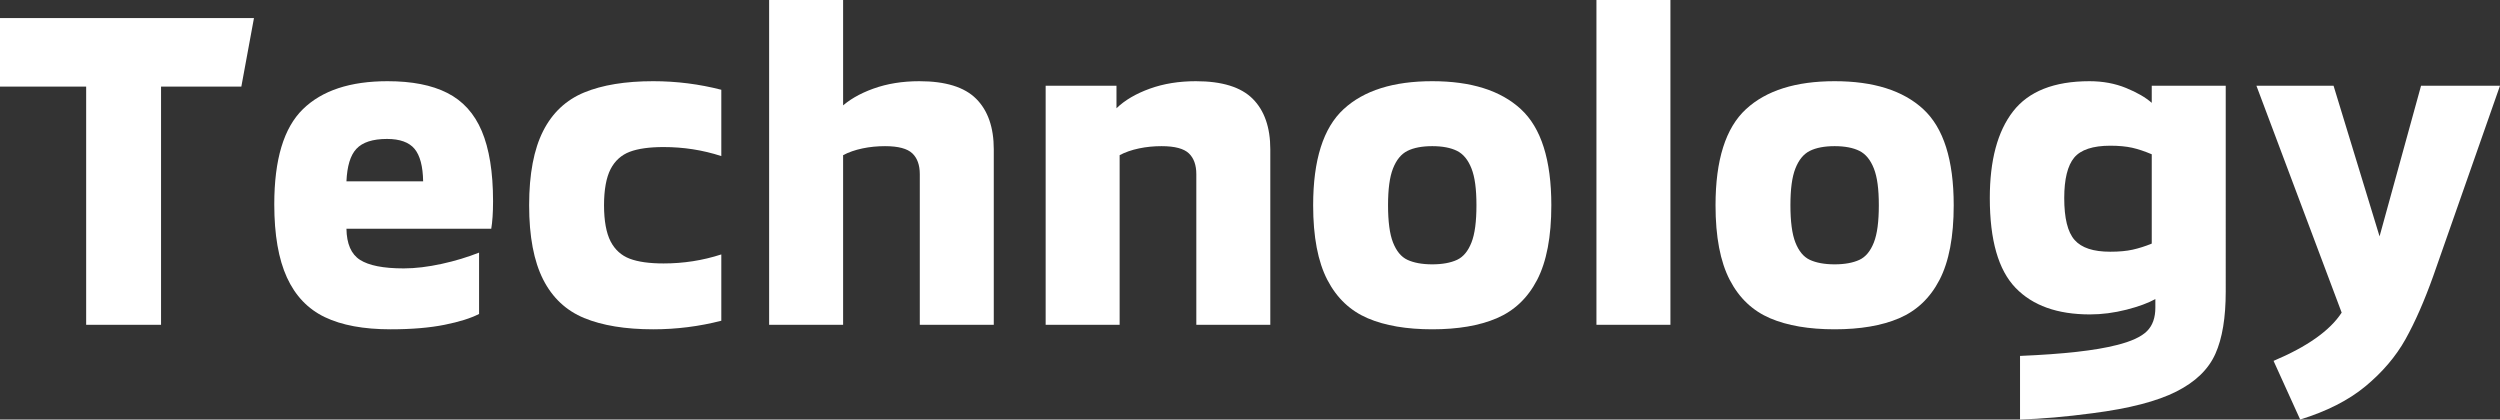 <?xml version="1.0" encoding="UTF-8"?><svg id="_イヤー_2" xmlns="http://www.w3.org/2000/svg" viewBox="0 0 110.84 18.6"><rect x="0" y="0" width="110.84" height="18.6" fill="#333333" stroke="none"/><defs><style>.cls-1{fill:#fff;}</style></defs><g id="_ザイン"><g><path class="cls-1" d="M3.82,3.84H0V.8H11.26l-.56,3.04h-3.56V14.4H3.82V3.84Z"/><path class="cls-1" d="M14.4,14.06c-.75-.36-1.31-.95-1.68-1.76-.37-.81-.56-1.89-.56-3.24,0-1.99,.42-3.39,1.27-4.22,.85-.83,2.1-1.24,3.75-1.24,1.08,0,1.96,.17,2.65,.52,.69,.35,1.2,.91,1.53,1.69s.5,1.82,.5,3.11c0,.52-.03,.93-.08,1.22h-6.42c.01,.67,.21,1.13,.6,1.38,.39,.25,1.03,.38,1.94,.38,.52,0,1.08-.07,1.68-.2,.6-.13,1.15-.3,1.66-.5v2.72c-.37,.19-.88,.35-1.53,.48-.65,.13-1.44,.2-2.39,.2-1.2,0-2.17-.18-2.92-.54Zm4.36-6.02c-.01-.67-.14-1.15-.38-1.44-.24-.29-.65-.44-1.22-.44-.64,0-1.09,.15-1.36,.44-.27,.29-.41,.77-.44,1.44h3.4Z"/><path class="cls-1" d="M25.9,14.1c-.8-.33-1.41-.9-1.82-1.71-.41-.81-.62-1.9-.62-3.29s.21-2.48,.62-3.29c.41-.81,1.02-1.38,1.82-1.71,.8-.33,1.82-.5,3.06-.5,1.04,0,2.05,.13,3.02,.38v2.94c-.83-.27-1.68-.4-2.56-.4-.63,0-1.13,.07-1.5,.21s-.66,.4-.85,.77c-.19,.37-.29,.91-.29,1.6s.1,1.23,.29,1.6c.19,.37,.48,.63,.85,.77,.37,.14,.87,.21,1.5,.21,.88,0,1.73-.13,2.56-.4v2.94c-.97,.25-1.98,.38-3.02,.38-1.24,0-2.26-.17-3.06-.5Z"/><path class="cls-1" d="M34.1,0h3.28V14.4h-3.28V0Zm0,3.8h3.14v1c.37-.36,.87-.65,1.48-.87,.61-.22,1.29-.33,2.04-.33,1.16,0,2,.26,2.52,.78,.52,.52,.78,1.27,.78,2.24v7.78h-3.28V7.72c0-.4-.11-.71-.33-.92-.22-.21-.62-.32-1.21-.32-.33,0-.67,.03-1,.1-.33,.07-.62,.17-.86,.3v7.52h-3.28V3.8Z"/><path class="cls-1" d="M46.36,3.8h3.14v1c.37-.36,.87-.65,1.48-.87,.61-.22,1.29-.33,2.04-.33,1.16,0,2,.26,2.52,.78,.52,.52,.78,1.27,.78,2.24v7.78h-3.28V7.72c0-.4-.11-.71-.33-.92-.22-.21-.62-.32-1.21-.32-.33,0-.67,.03-1,.1-.33,.07-.62,.17-.86,.3v7.52h-3.28V3.8Z"/><path class="cls-1" d="M60.64,14.11c-.77-.33-1.37-.89-1.79-1.7s-.63-1.91-.63-3.31c0-2.01,.45-3.43,1.35-4.26,.9-.83,2.21-1.24,3.93-1.24s3.03,.41,3.93,1.24c.9,.83,1.35,2.25,1.35,4.26,0,1.4-.21,2.5-.63,3.31s-1.02,1.37-1.79,1.7-1.73,.49-2.86,.49-2.09-.16-2.86-.49Zm3.96-2.59c.28-.13,.49-.39,.64-.77,.15-.38,.22-.93,.22-1.65s-.07-1.25-.22-1.63c-.15-.38-.36-.64-.64-.78-.28-.14-.65-.21-1.1-.21s-.82,.07-1.1,.21-.49,.4-.64,.78-.22,.92-.22,1.63,.07,1.27,.22,1.65c.15,.38,.36,.64,.64,.77,.28,.13,.65,.2,1.1,.2s.82-.07,1.1-.2Z"/><path class="cls-1" d="M70.78,0h3.28V14.4h-3.28V0Z"/><path class="cls-1" d="M78.48,14.11c-.77-.33-1.37-.89-1.79-1.7-.42-.81-.63-1.91-.63-3.31,0-2.01,.45-3.43,1.35-4.26,.9-.83,2.21-1.24,3.93-1.24s3.03,.41,3.93,1.24c.9,.83,1.35,2.25,1.35,4.26,0,1.4-.21,2.5-.63,3.31s-1.02,1.37-1.79,1.7c-.77,.33-1.73,.49-2.86,.49s-2.09-.16-2.86-.49Zm3.96-2.59c.28-.13,.49-.39,.64-.77,.15-.38,.22-.93,.22-1.65s-.07-1.25-.22-1.63c-.15-.38-.36-.64-.64-.78-.28-.14-.65-.21-1.1-.21s-.82,.07-1.1,.21c-.28,.14-.49,.4-.64,.78s-.22,.92-.22,1.63,.07,1.27,.22,1.65c.15,.38,.36,.64,.64,.77,.28,.13,.65,.2,1.1,.2s.82-.07,1.1-.2Z"/><path class="cls-1" d="M89.56,15.78c1.92-.08,3.35-.24,4.28-.48,.65-.16,1.1-.37,1.35-.62,.25-.25,.37-.6,.37-1.04v-.38c-.31,.17-.73,.33-1.28,.47s-1.09,.21-1.62,.21c-1.44,0-2.54-.39-3.3-1.18-.76-.79-1.14-2.11-1.14-3.98,0-1.67,.34-2.95,1.03-3.84,.69-.89,1.82-1.34,3.39-1.34,.59,0,1.13,.1,1.62,.3,.49,.2,.87,.42,1.14,.66v-.76h3.28V12.92c0,1.16-.15,2.08-.46,2.77s-.88,1.24-1.73,1.67-2.08,.75-3.71,.96c-1.2,.16-2.27,.25-3.22,.28v-2.82Zm4.99-4.71c.27-.06,.56-.15,.85-.27v-3.96c-.31-.13-.6-.23-.87-.29-.27-.06-.6-.09-.97-.09-.77,0-1.31,.18-1.6,.53-.29,.35-.44,.95-.44,1.79,0,.89,.15,1.51,.46,1.86s.83,.52,1.58,.52c.39,0,.72-.03,.99-.09Z"/><path class="cls-1" d="M110.84,3.8l-2.96,8.44c-.39,1.09-.8,2.03-1.23,2.8-.43,.77-1.03,1.47-1.78,2.09-.75,.62-1.72,1.11-2.89,1.47l-1.18-2.6c1.49-.63,2.5-1.34,3.02-2.14l-3.78-10.06h3.42l2.04,6.68,1.84-6.68h3.5Z"/></g></g></svg>